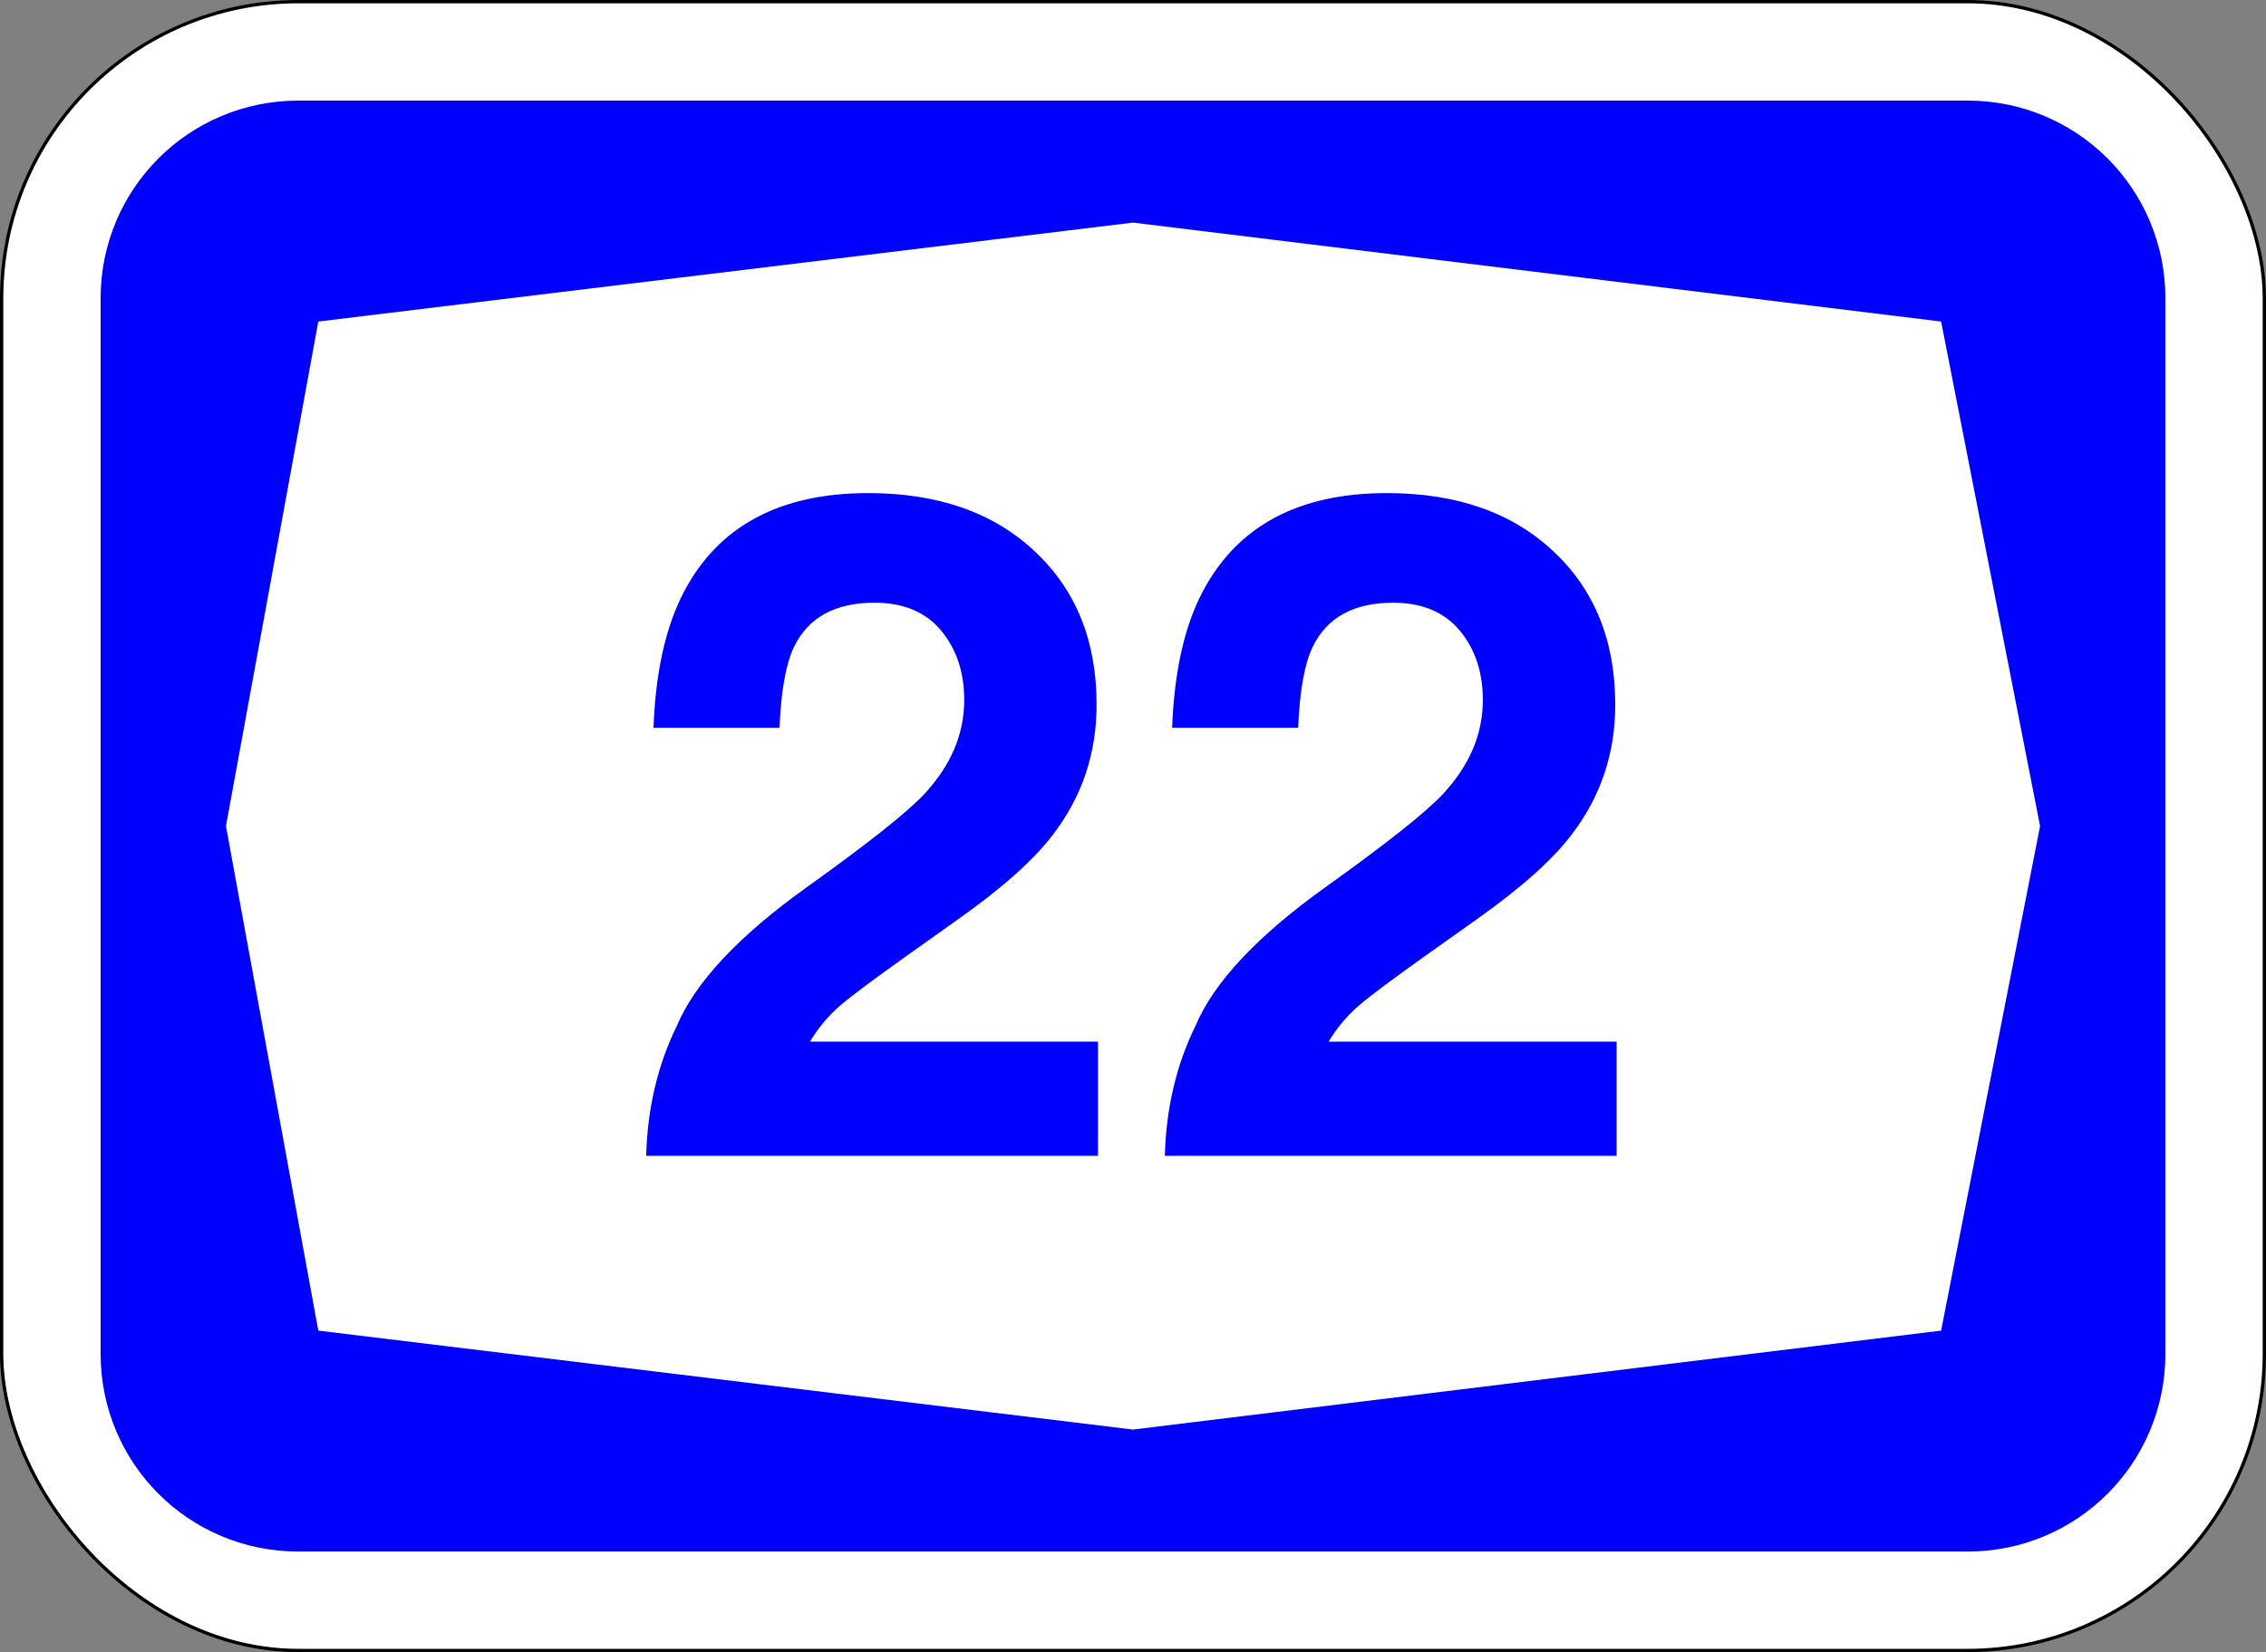 <?xml version="1.0" encoding="UTF-8" standalone="no"?>
<svg
   xmlns:dc="http://purl.org/dc/elements/1.1/"
   xmlns:cc="http://creativecommons.org/ns#"
   xmlns:rdf="http://www.w3.org/1999/02/22-rdf-syntax-ns#"
   xmlns:svg="http://www.w3.org/2000/svg"
   xmlns="http://www.w3.org/2000/svg"
   id="svg6542"
   version="1.1"
   viewBox="0 0 181.769 132.556"
   height="501"
   width="687">
  <rect x="0" y="0" width="181.769" height="132.556" fill="#808080" stroke="none"/>
  <defs
     id="defs6536" />
  <rect
     style="opacity:1;fill:#ffffff;fill-opacity:1;fill-rule:nonzero;stroke:#000000;stroke-width:0.265;stroke-linejoin:miter;stroke-miterlimit:4;stroke-dasharray:none;stroke-opacity:1"
     id="rect7087"
     width="181.504"
     height="132.292"
     x="0.132"
     y="0.132"
     rx="23.812"
     ry="23.812" />
  <path
     style="opacity:1;fill:#0000FE;fill-opacity:1;fill-rule:nonzero;stroke:none;stroke-width:0.132;stroke-linejoin:miter;stroke-miterlimit:4;stroke-dasharray:none;stroke-opacity:1"
     d="m 23.945,8.07 c -8.795,0 -15.875,7.08 -15.875,15.875 v 84.667 c 0,8.795 7.08,15.875 15.875,15.875 H 157.824 c 8.795,0 15.875,-7.08 15.875,-15.875 V 23.945 c 0,-8.795 -7.08,-15.875 -15.875,-15.875 z m 66.94,9.79 64.823,7.938 7.938,40.481 -7.938,40.481 -64.823,7.938 -65.352,-7.938 -7.408,-40.481 7.408,-40.481 z"
     id="rect7162" />
  <g
     id="text7197"
     style="font-style:normal;font-variant:normal;font-weight:bold;font-stretch:normal;font-size:74.74px;line-height:125%;font-family:Helvetica;-inkscape-font-specification:'Helvetica Bold';text-align:center;letter-spacing:0px;word-spacing:0px;writing-mode:lr-tb;text-anchor:middle;fill:#0000FE;fill-opacity:1;stroke:none;stroke-width:0.265px;stroke-linecap:butt;stroke-linejoin:miter;stroke-opacity:1"
     aria-label="22">
    <path
       id="path2359"
       style="font-style:normal;font-variant:normal;font-weight:bold;font-stretch:normal;font-family:Helvetica;-inkscape-font-specification:'Helvetica Bold';fill:#0000FE;fill-opacity:1;stroke-width:0.265px"
       d="m 51.836,92.736 q 0.146,-5.693 2.445,-10.401 2.226,-5.292 10.51,-11.204 7.189,-5.146 9.306,-7.372 3.248,-3.467 3.248,-7.591 0,-3.357 -1.861,-5.584 -1.861,-2.226 -5.328,-2.226 -4.744,0 -6.459,3.54 -0.985,2.044 -1.168,6.496 H 52.419 q 0.255,-6.751 2.445,-10.912 4.16,-7.919 14.78,-7.919 8.394,0 13.357,4.671 4.963,4.635 4.963,12.299 0,5.876 -3.503,10.437 -2.299,3.029 -7.554,6.751 l -4.16,2.956 q -3.905,2.774 -5.365,4.014 -1.423,1.241 -2.409,2.883 h 23.101 v 9.16 z" />
    <path
       id="path2361"
       style="font-style:normal;font-variant:normal;font-weight:bold;font-stretch:normal;font-family:Helvetica;-inkscape-font-specification:'Helvetica Bold';fill:#0000FE;fill-opacity:1;stroke-width:0.265px"
       d="m 93.439,92.736 q 0.146,-5.693 2.445,-10.401 2.226,-5.292 10.51,-11.204 7.189,-5.146 9.306,-7.372 3.248,-3.467 3.248,-7.591 0,-3.357 -1.861,-5.584 -1.861,-2.226 -5.328,-2.226 -4.744,0 -6.459,3.54 -0.985,2.044 -1.168,6.496 H 94.023 q 0.255,-6.751 2.445,-10.912 4.16,-7.919 14.78,-7.919 8.394,0 13.357,4.671 4.963,4.635 4.963,12.299 0,5.876 -3.503,10.437 -2.299,3.029 -7.554,6.751 l -4.16,2.956 q -3.905,2.774 -5.365,4.014 -1.423,1.241 -2.409,2.883 h 23.101 v 9.16 z" />
  </g>
</svg>
